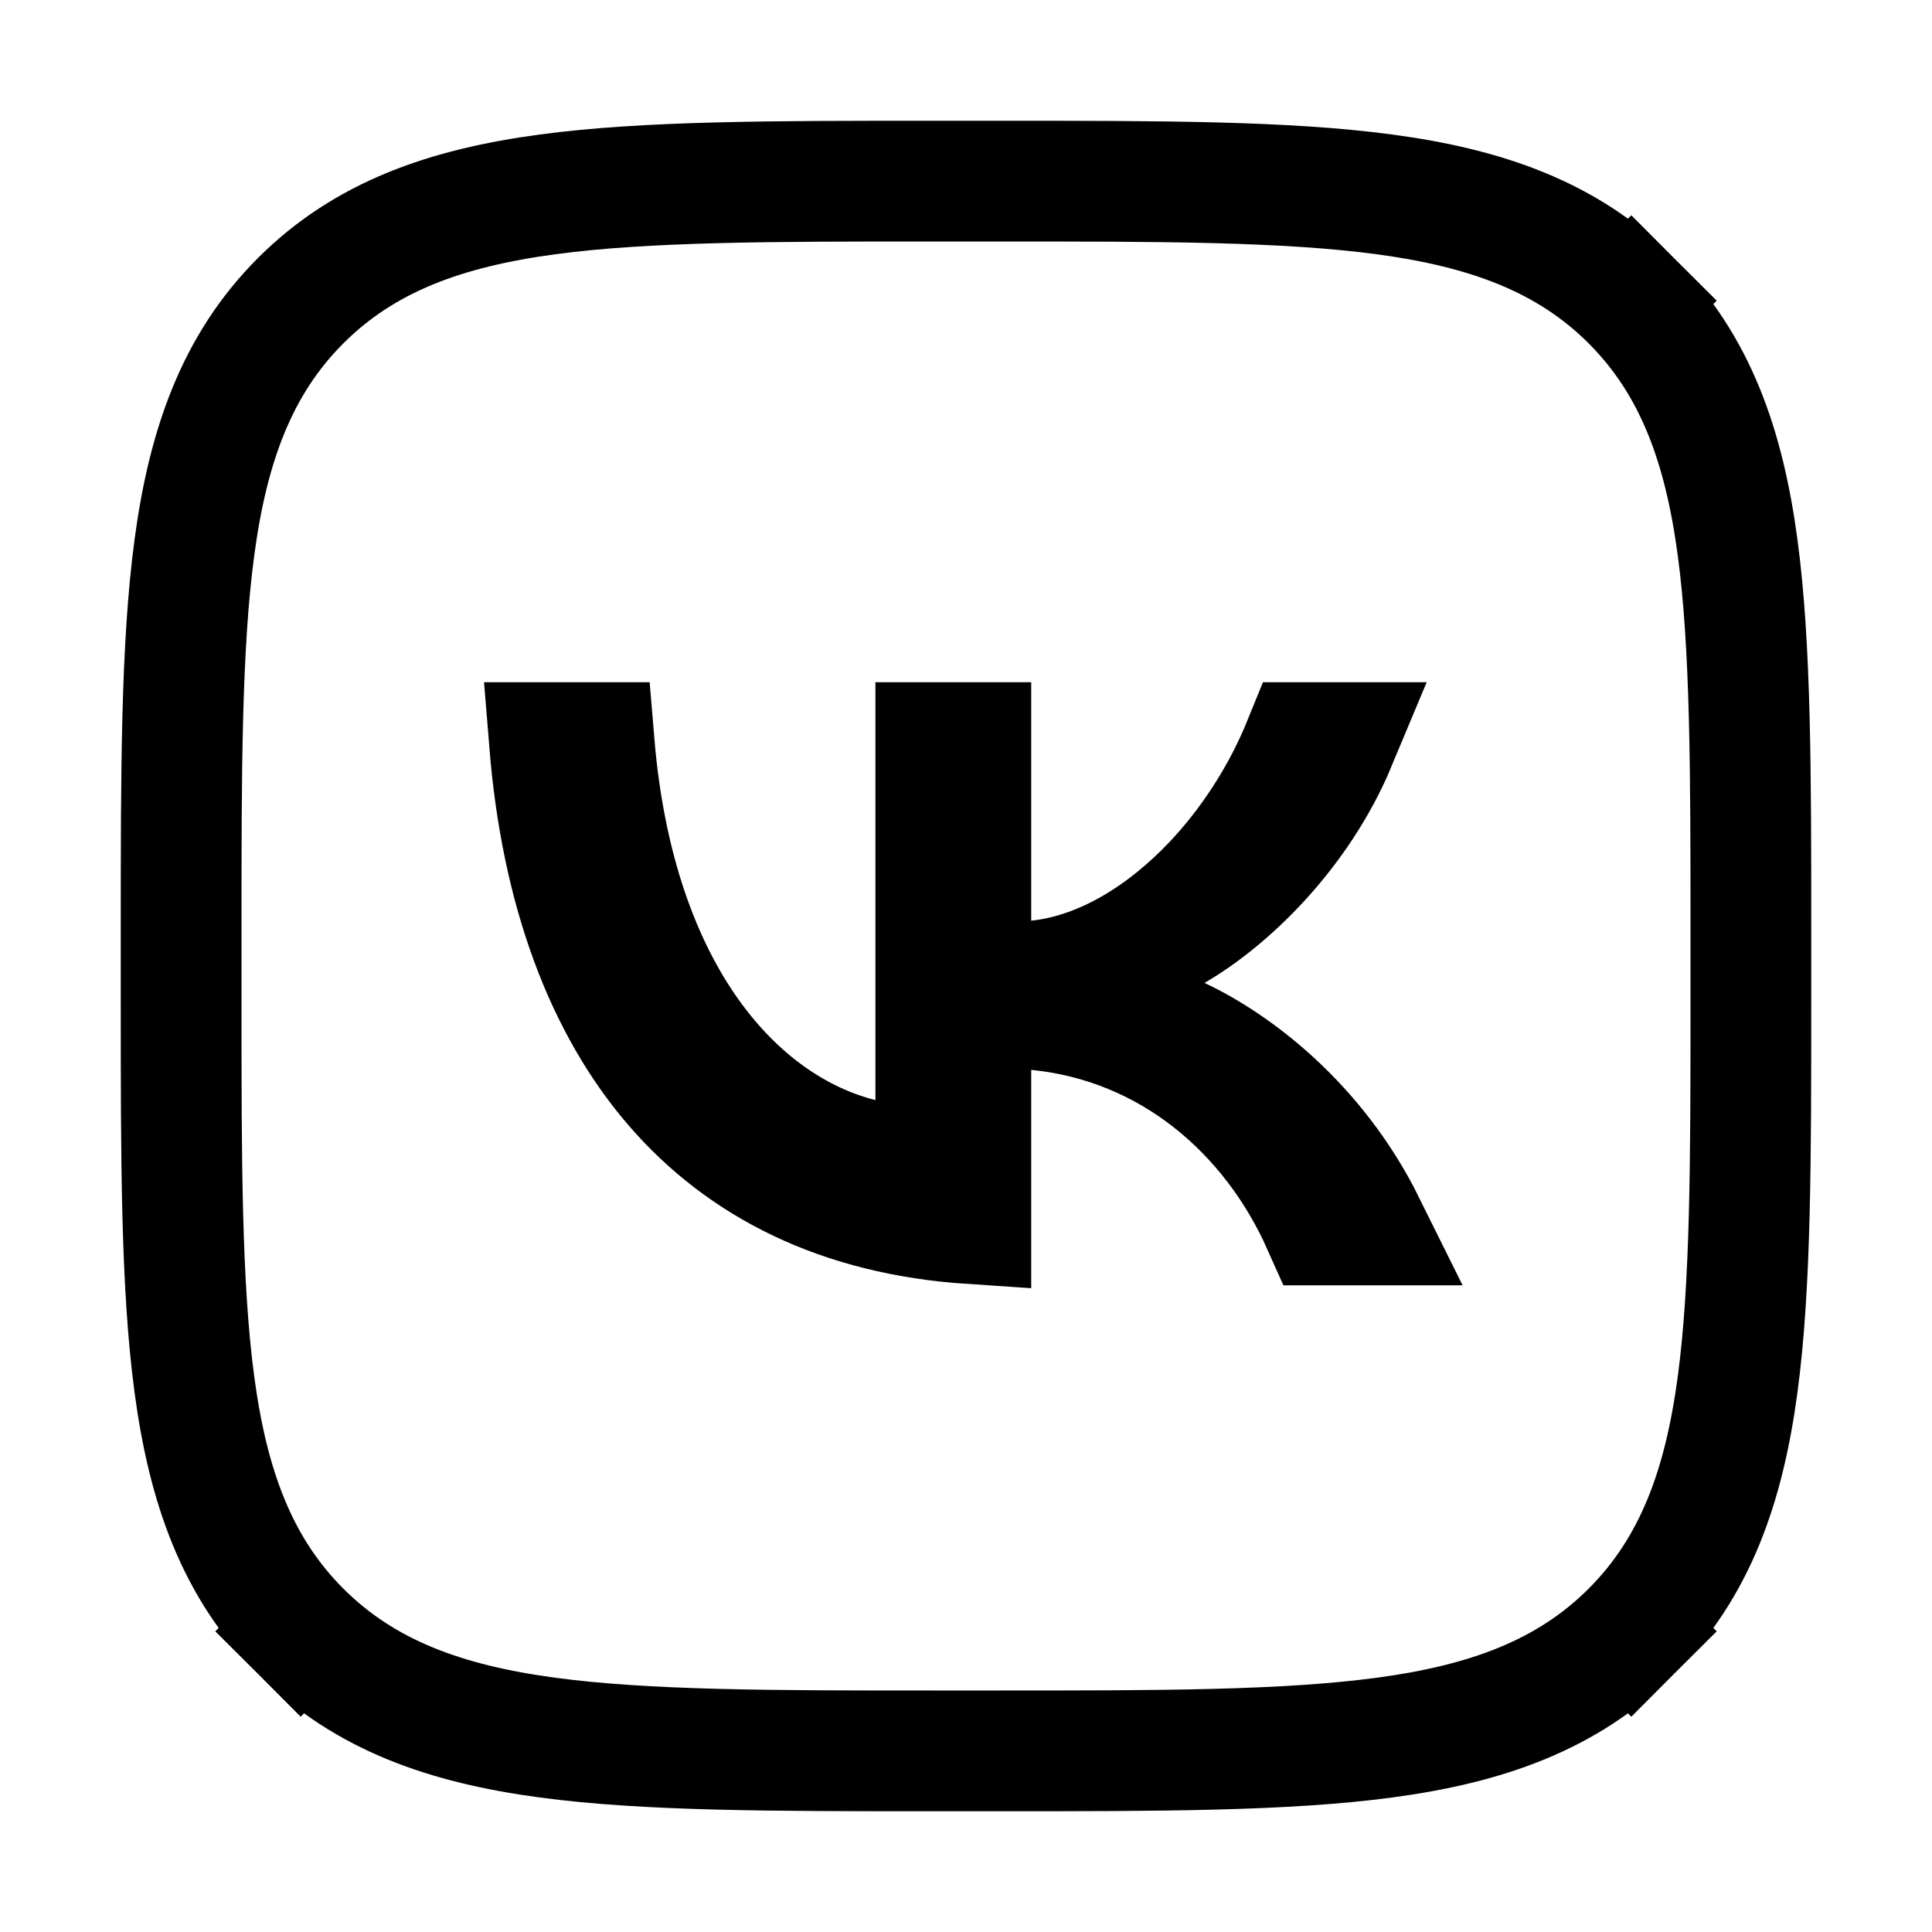 <?xml version="1.0" encoding="UTF-8"?> <svg xmlns="http://www.w3.org/2000/svg" width="24" height="24" viewBox="0 0 24 24" fill="none"> <path d="M3.735 3.735L3.735 3.735C2.94 4.53 2.584 5.54 2.415 6.8C2.25 8.026 2.25 9.595 2.25 11.583L2.25 11.64V12.36L2.25 12.417C2.25 14.405 2.25 15.974 2.415 17.2C2.584 18.46 2.94 19.47 3.735 20.265L4.211 19.789L3.735 20.265C4.53 21.06 5.54 21.416 6.8 21.585C8.026 21.75 9.595 21.75 11.583 21.75H11.64H12.36H12.417C14.405 21.75 15.974 21.75 17.2 21.585C18.46 21.416 19.47 21.06 20.265 20.265L19.735 19.735L20.265 20.265C21.06 19.47 21.416 18.46 21.585 17.2C21.75 15.974 21.75 14.405 21.75 12.417V12.36V11.64V11.583C21.75 9.595 21.75 8.026 21.585 6.8C21.416 5.54 21.06 4.53 20.265 3.735L19.738 4.262L20.265 3.735C19.47 2.94 18.46 2.584 17.2 2.415C15.974 2.25 14.405 2.25 12.417 2.25L12.36 2.25H11.64L11.583 2.25C9.595 2.25 8.026 2.25 6.8 2.415C5.54 2.584 4.53 2.94 3.735 3.735ZM11.625 13.665V9.225H12.06V11.438V12.273L12.89 12.183C13.723 12.094 14.483 11.595 15.066 10.982C15.531 10.492 15.927 9.883 16.194 9.225H16.597C16.13 10.344 15.246 11.18 14.587 11.561L13.344 12.28L14.644 12.889C15.31 13.201 16.33 13.943 16.961 15.217H16.43C15.802 13.808 14.544 12.709 12.884 12.544L12.06 12.462V13.29V15.201C10.451 15.094 9.231 14.481 8.374 13.487C7.526 12.503 6.976 11.076 6.826 9.225H7.38C7.642 12.382 9.166 14.011 10.693 14.393L11.625 14.626V13.665Z" stroke="black" stroke-width="1.5"></path> </svg> 